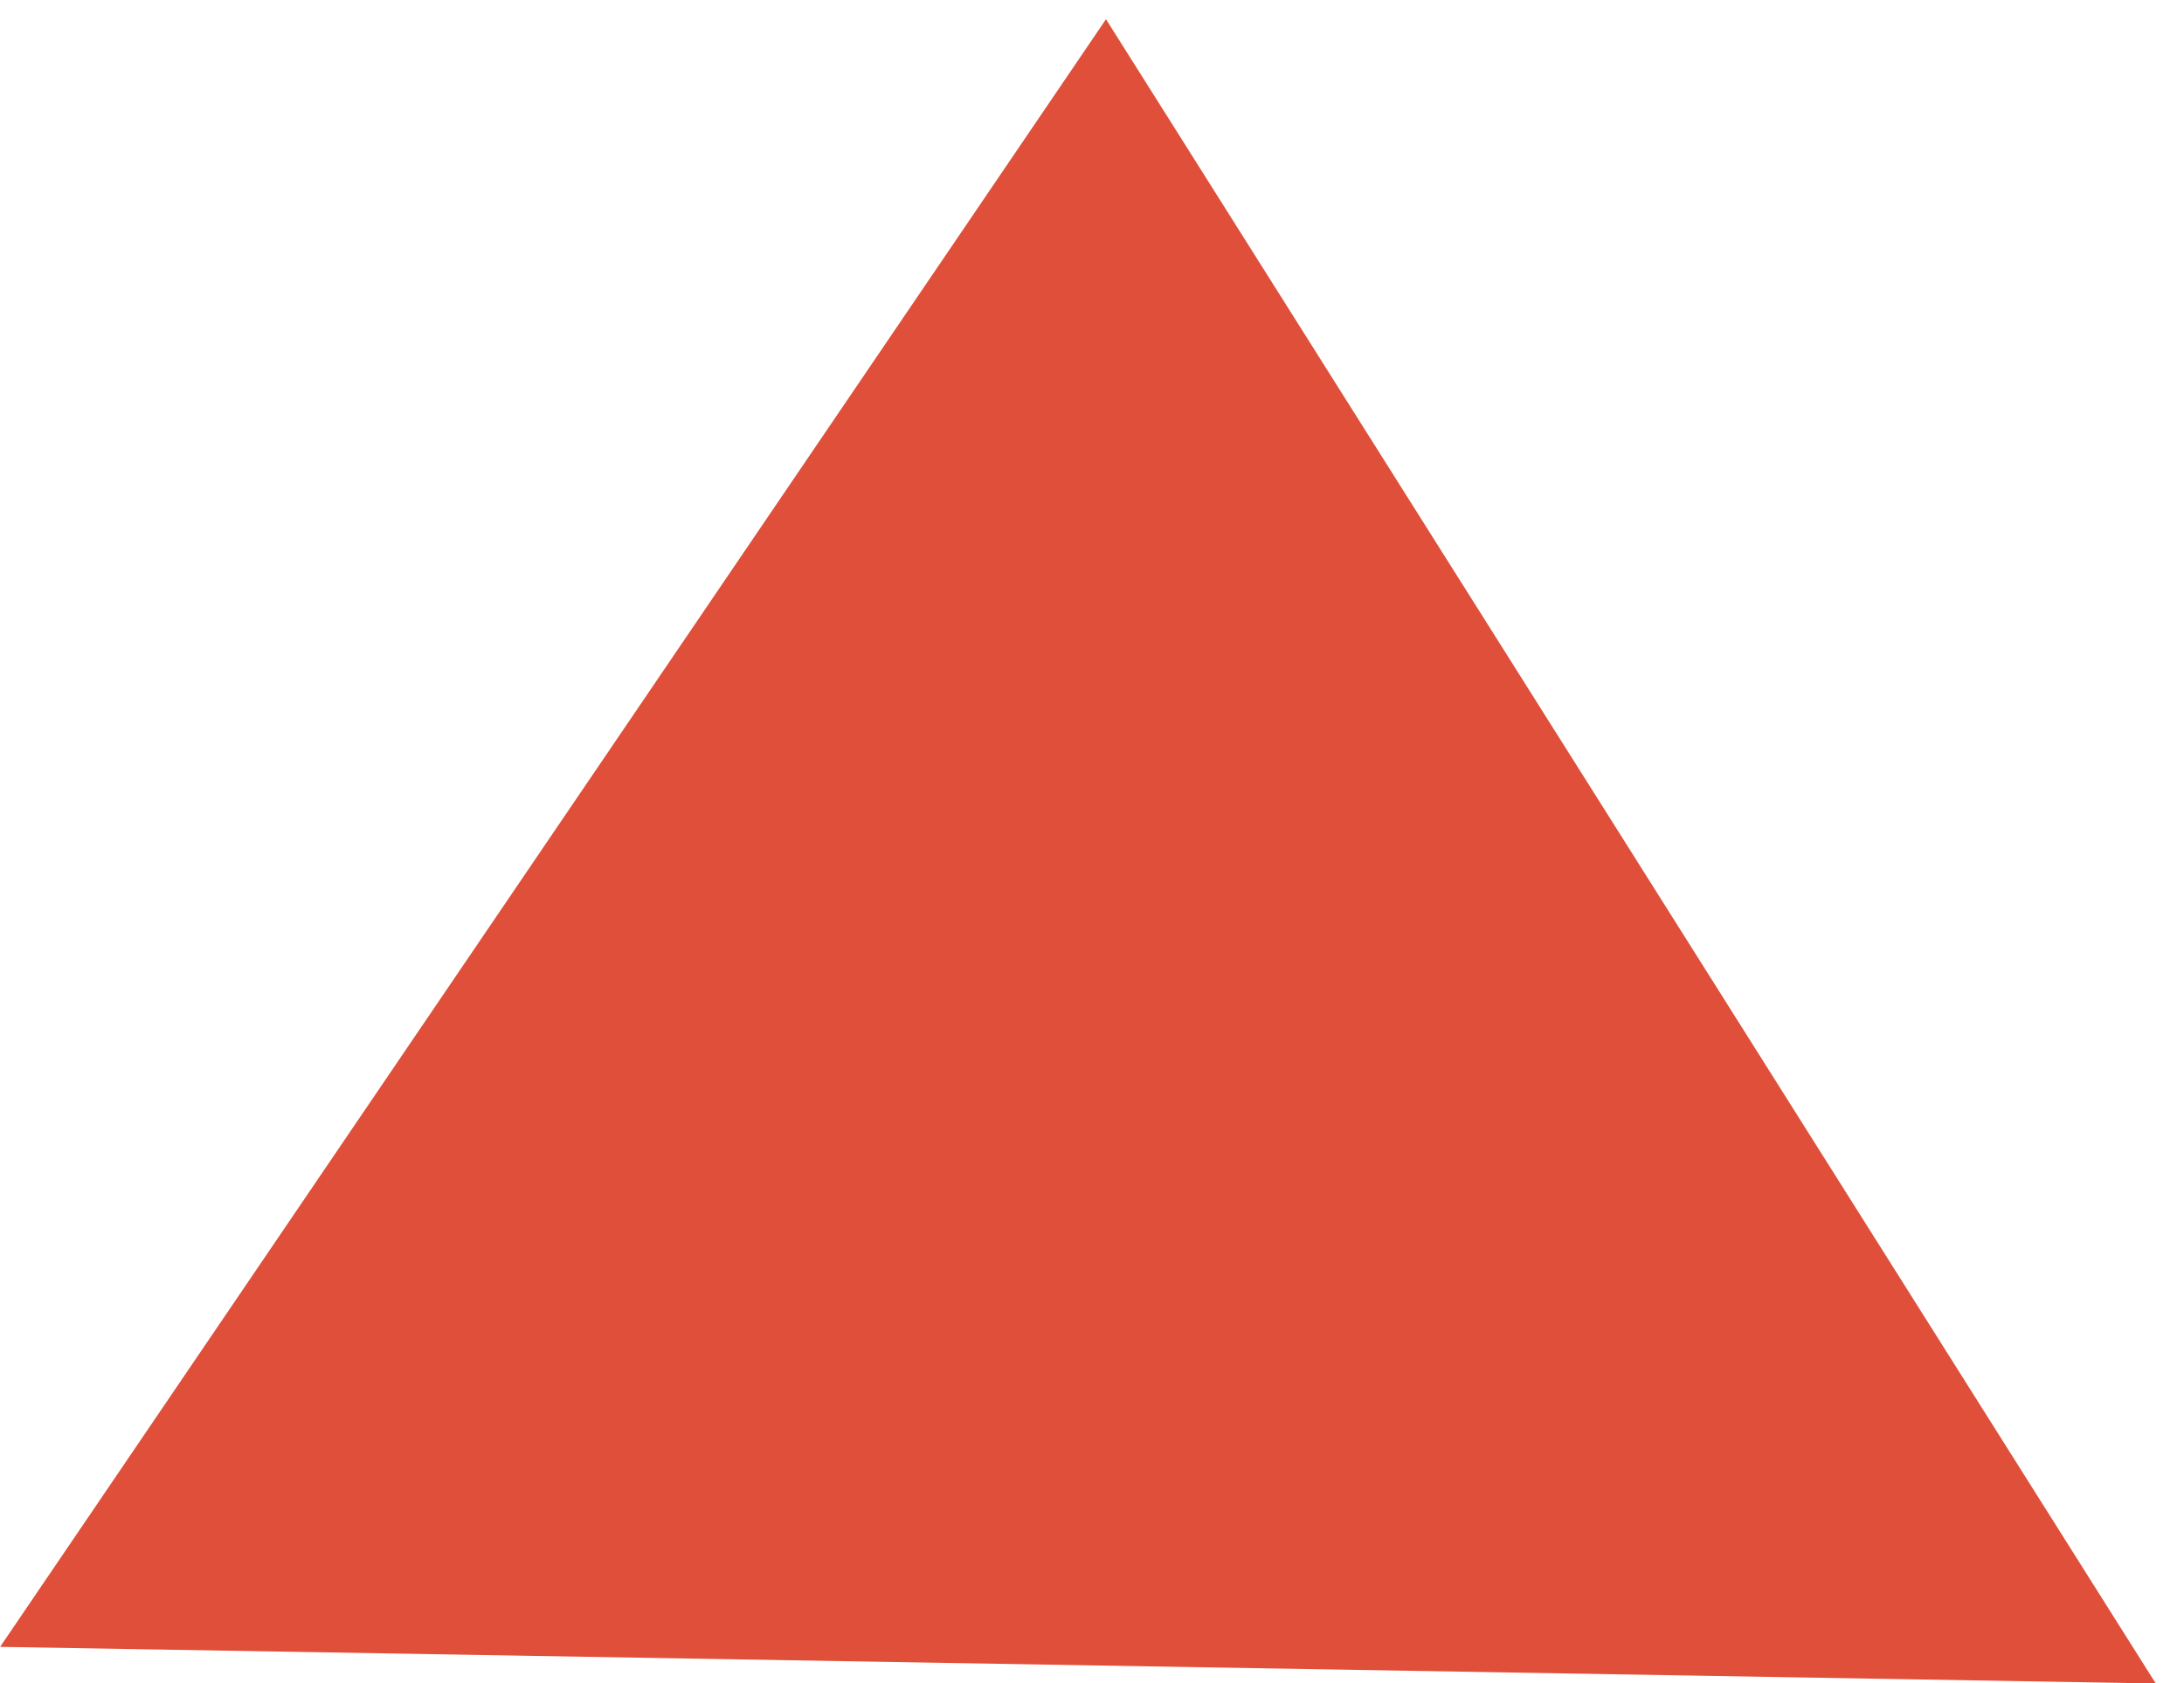 <svg xmlns="http://www.w3.org/2000/svg" width="17.565" height="13.542" viewBox="0 0 17.565 13.542"><path d="M8.668,3.241,17.337-10H0Z" transform="matrix(-1, -0.017, 0.017, -1, 17.508, 3.543)" fill="#e04f39"/></svg>